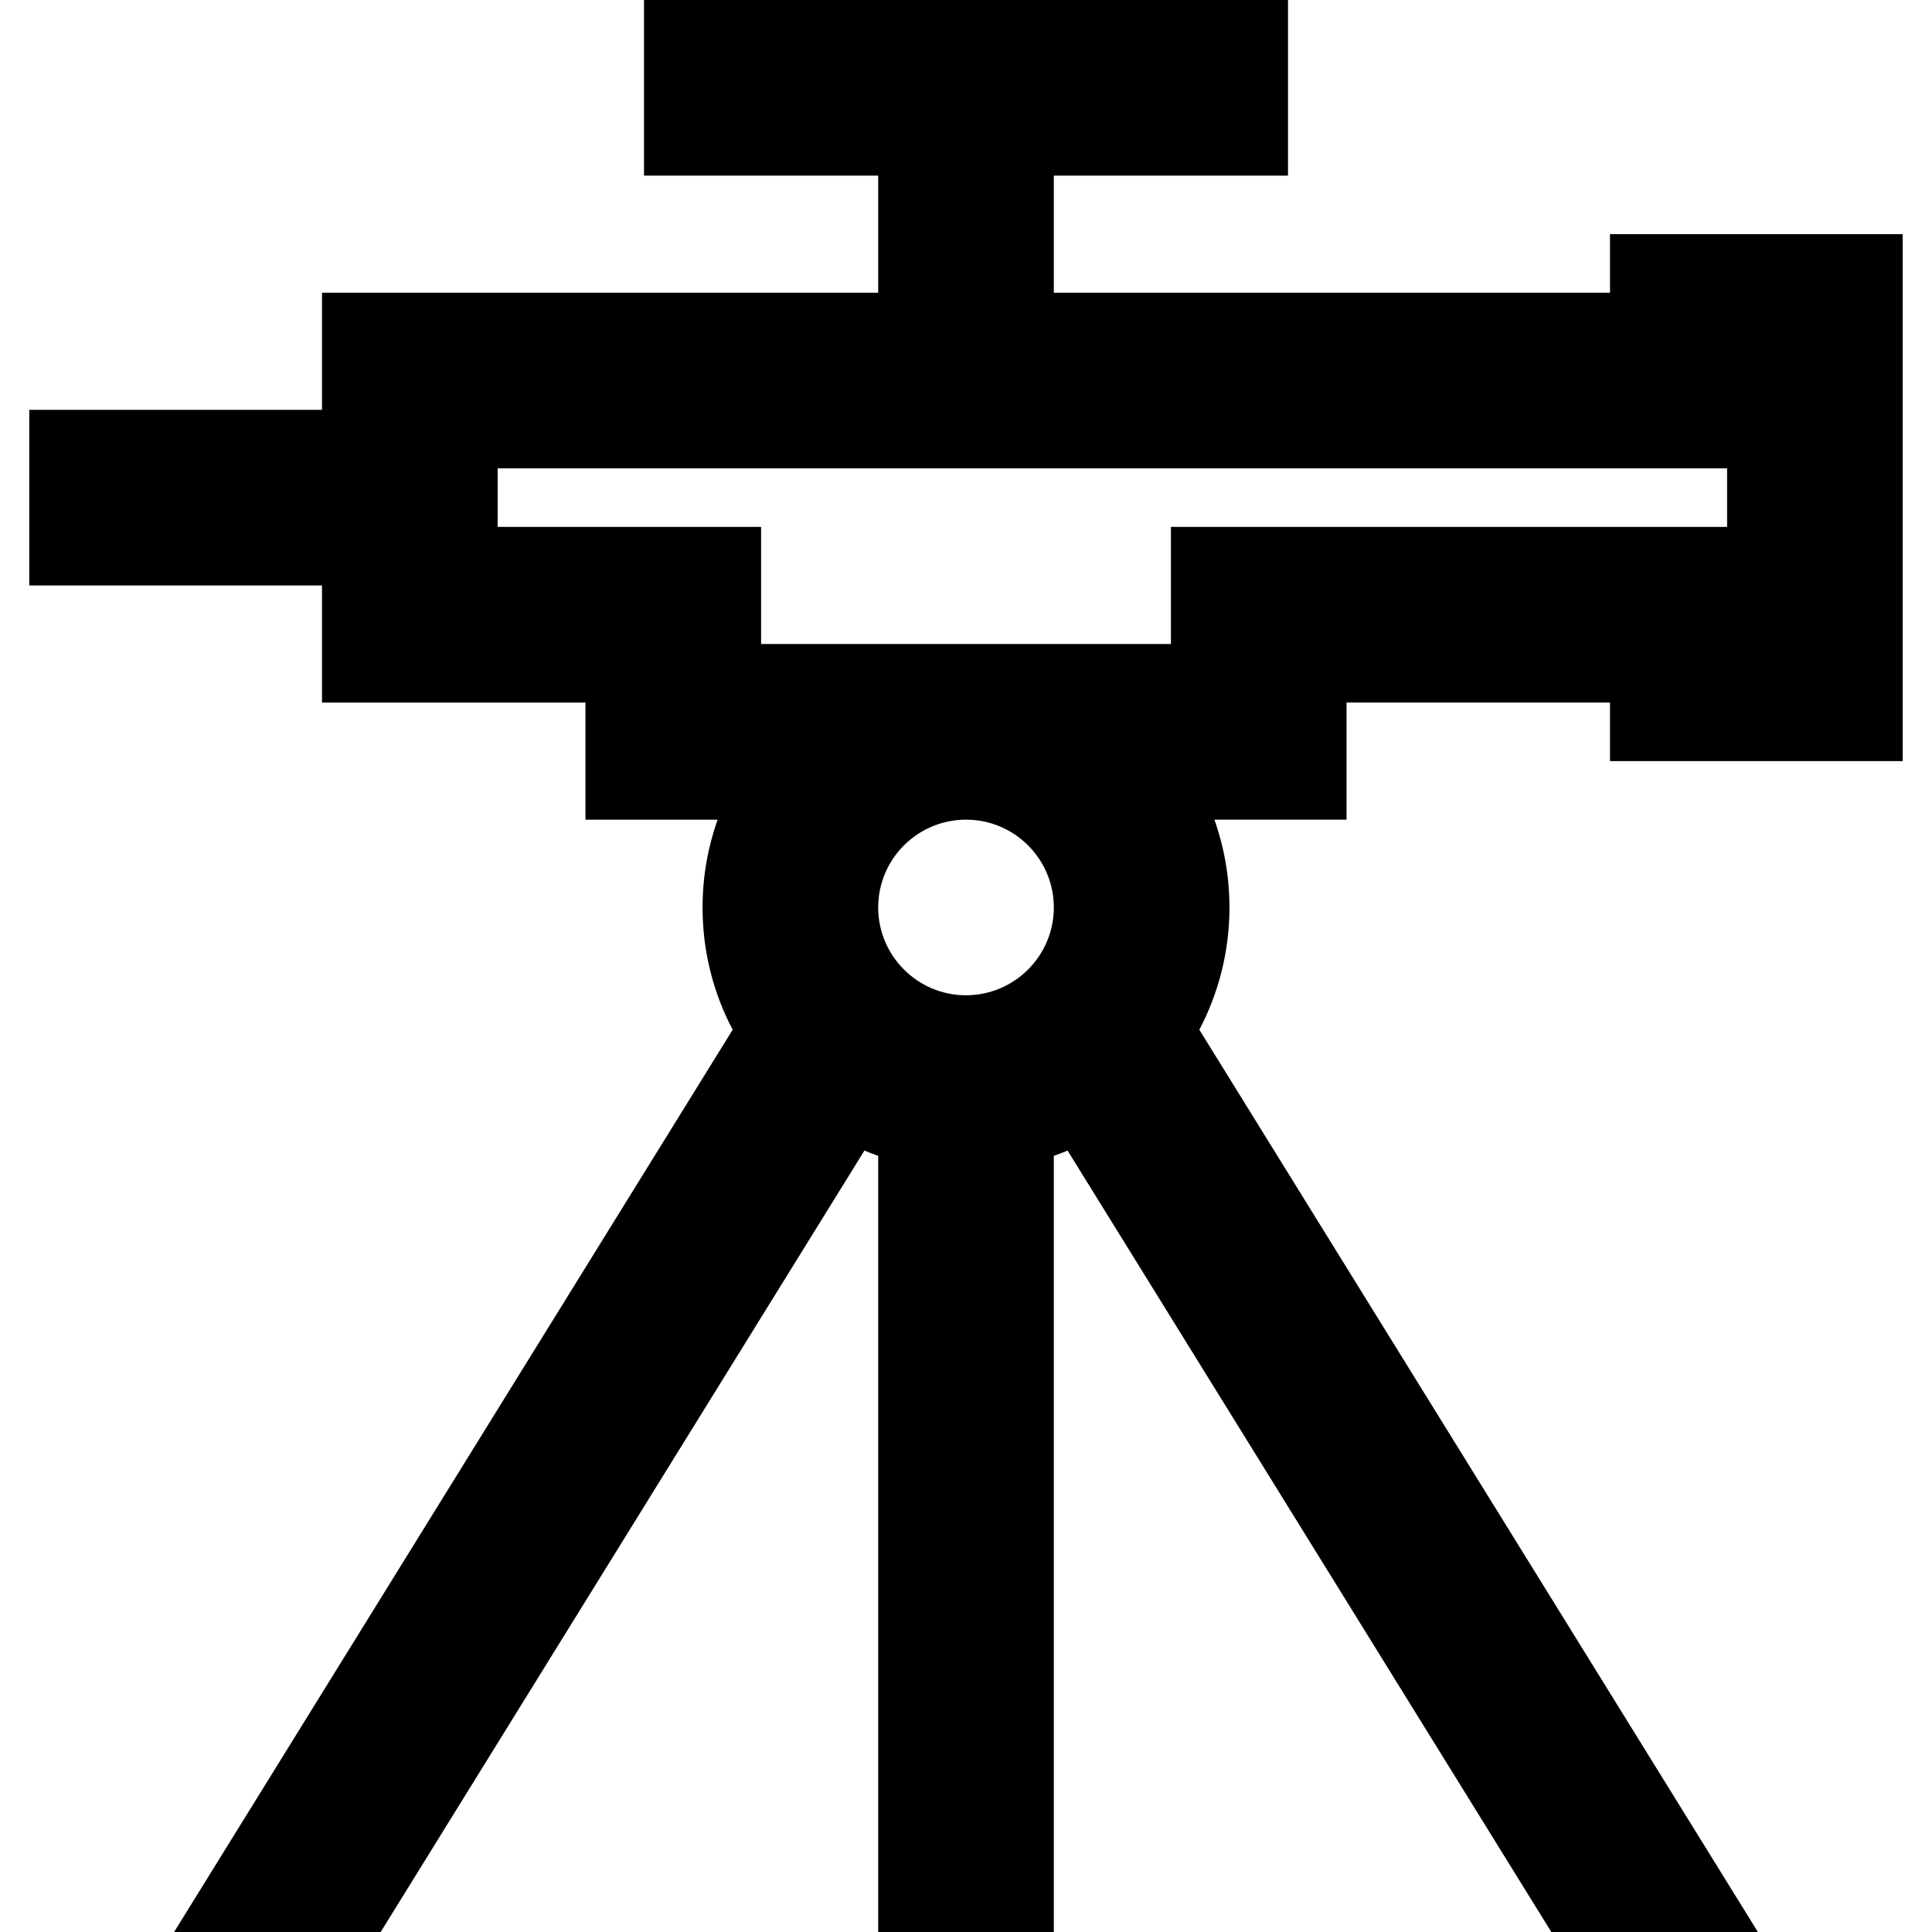 <?xml version="1.0" encoding="iso-8859-1"?>
<!-- Uploaded to: SVG Repo, www.svgrepo.com, Generator: SVG Repo Mixer Tools -->
<svg fill="#000000" height="800px" width="800px" version="1.1" id="Layer_1" xmlns="http://www.w3.org/2000/svg" xmlns:xlink="http://www.w3.org/1999/xlink" 
	 viewBox="0 0 512 512" xml:space="preserve">
<g>
	<g>
		<path d="M504.242,201.698V62.061h-77.573v15.515H279.274V46.546h62.061V0H170.668v46.546h62.061v31.031H85.334v31.031H7.758
			v46.546h77.576v31.031h69.819v31.034h35.016c-2.572,7.28-3.986,15.106-3.986,23.267c0,11.7,2.892,22.721,7.979,32.407L46.141,512
			h54.742l128.195-207.085c1.199,0.501,2.417,0.964,3.649,1.398v205.686h46.546V306.313c1.232-0.436,2.451-0.897,3.649-1.398
			L411.117,512h54.742L317.838,272.89c5.087-9.686,7.979-20.707,7.979-32.407c0-8.161-1.413-15.987-3.986-23.267h35.016v-31.034
			h69.819v15.515H504.242z M256.002,263.756c-12.833,0-23.273-10.44-23.273-23.273c0-12.792,10.377-23.201,23.153-23.267h0.239
			c12.777,0.065,23.153,10.474,23.153,23.267C279.274,253.316,268.834,263.756,256.002,263.756z M310.305,139.637v31.034H201.698
			v-31.034H131.88v-15.515H457.7v15.515H310.305z"/>
	</g>
</g>
</svg>